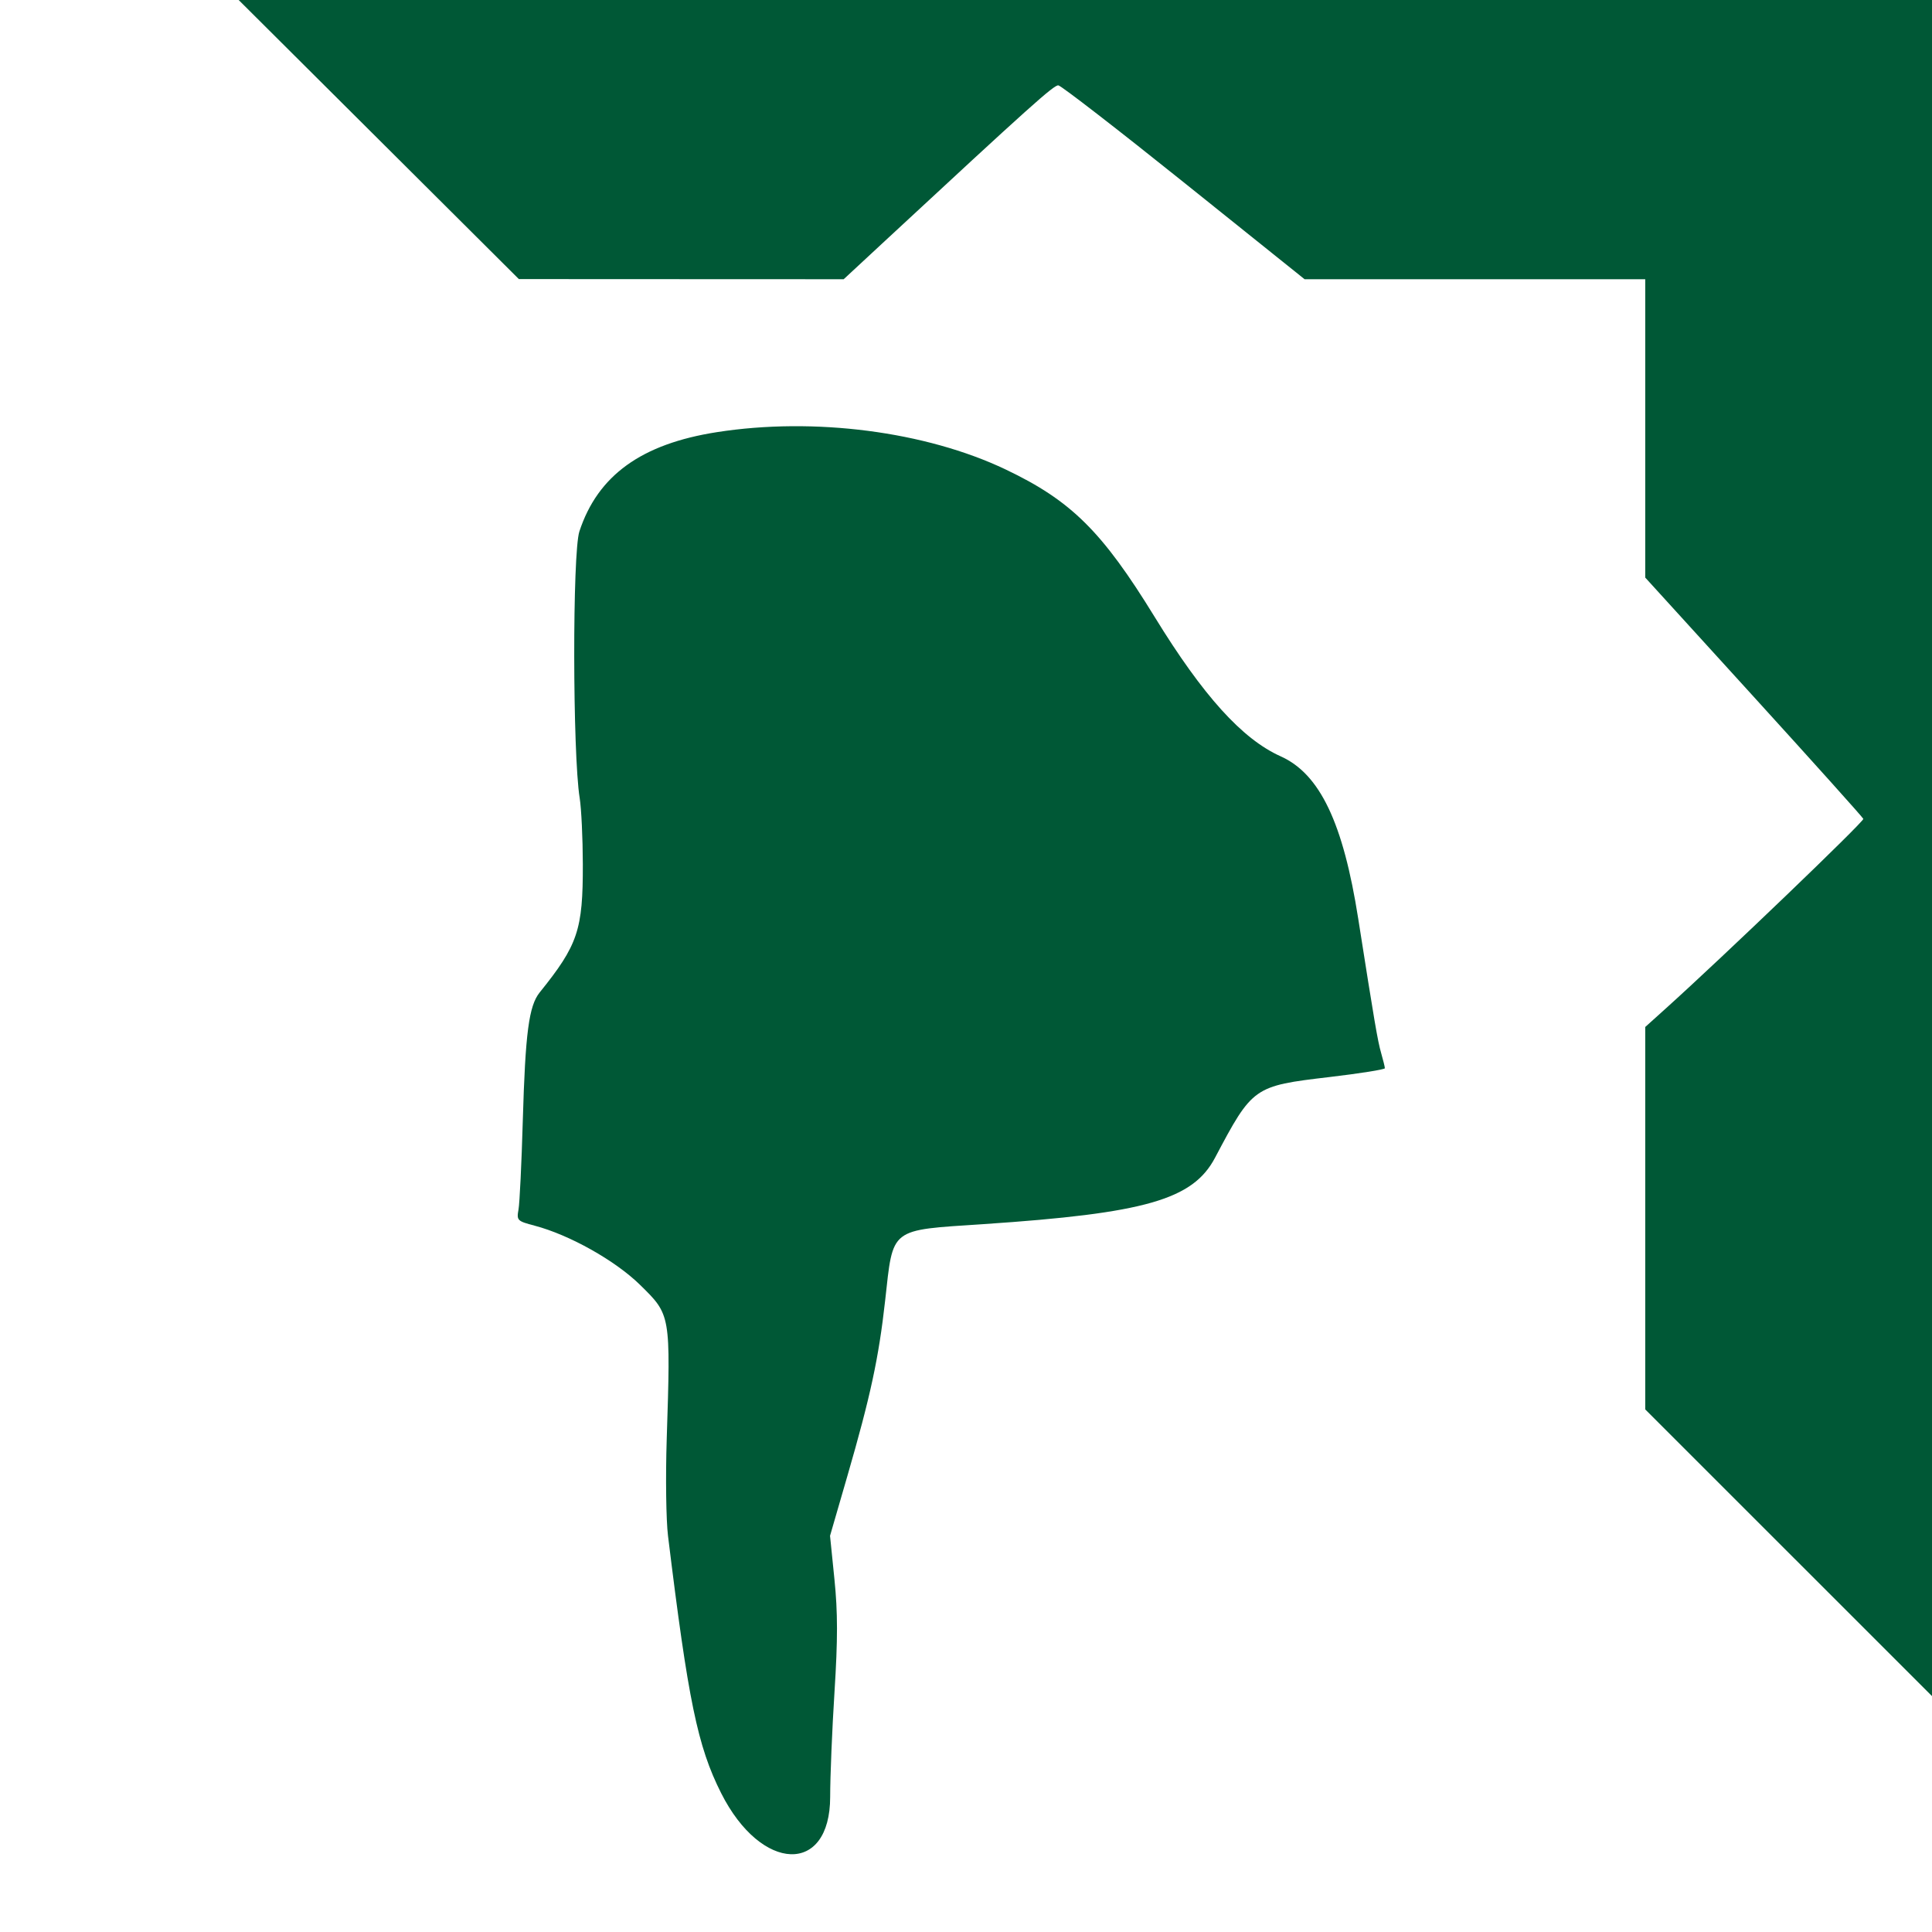 <svg width="176" height="176" viewBox="0 0 176 176" fill="none" xmlns="http://www.w3.org/2000/svg">
<path fill-rule="evenodd" clip-rule="evenodd" d="M34.505 12.712L47.267 25.424L62.062 25.431L76.857 25.437L80.654 21.914C93.851 9.668 96.001 7.739 96.412 7.776C96.664 7.799 101.814 11.783 107.858 16.628L118.846 25.438H134.362H149.877V39.027V52.616L159.76 63.474C165.195 69.447 169.688 74.451 169.744 74.596C169.832 74.824 157 87.14 151.72 91.895L149.877 93.555V110.975V128.394L162.939 141.453L176.002 154.512V77.256V0H98.872H21.742L34.505 12.712ZM65.311 39.367C58.433 40.44 54.46 43.307 52.781 48.409C52.14 50.359 52.16 68.675 52.808 72.703C52.96 73.648 53.089 76.355 53.094 78.719C53.108 84.718 52.649 86.083 49.166 90.406C48.179 91.631 47.856 94.082 47.625 102.094C47.514 105.97 47.338 109.608 47.235 110.18C47.056 111.177 47.116 111.238 48.705 111.656C51.874 112.49 56.048 114.833 58.304 117.045C61.112 119.798 61.098 119.718 60.735 131.141C60.626 134.544 60.679 138.488 60.853 139.906C62.689 154.927 63.55 159.1 65.695 163.352C69.354 170.607 75.628 170.819 75.626 163.687C75.626 161.857 75.803 157.544 76.022 154.103C76.323 149.345 76.322 146.894 76.016 143.877L75.614 139.908L77.184 134.493C79.297 127.204 80.05 123.713 80.633 118.488C81.384 111.762 80.959 112.091 89.614 111.513C104.33 110.528 108.669 109.284 110.685 105.469C114.106 98.998 114.202 98.93 121.088 98.119C123.876 97.79 126.158 97.427 126.158 97.313C126.158 97.199 126.002 96.565 125.812 95.904C125.504 94.836 125.206 93.09 123.733 83.703C122.36 74.949 120.236 70.501 116.666 68.9C113.166 67.332 109.595 63.382 105.188 56.203C100.397 48.4 97.571 45.604 91.611 42.767C84.319 39.296 74.173 37.984 65.311 39.367Z" fill="#005836"/>
</svg>
